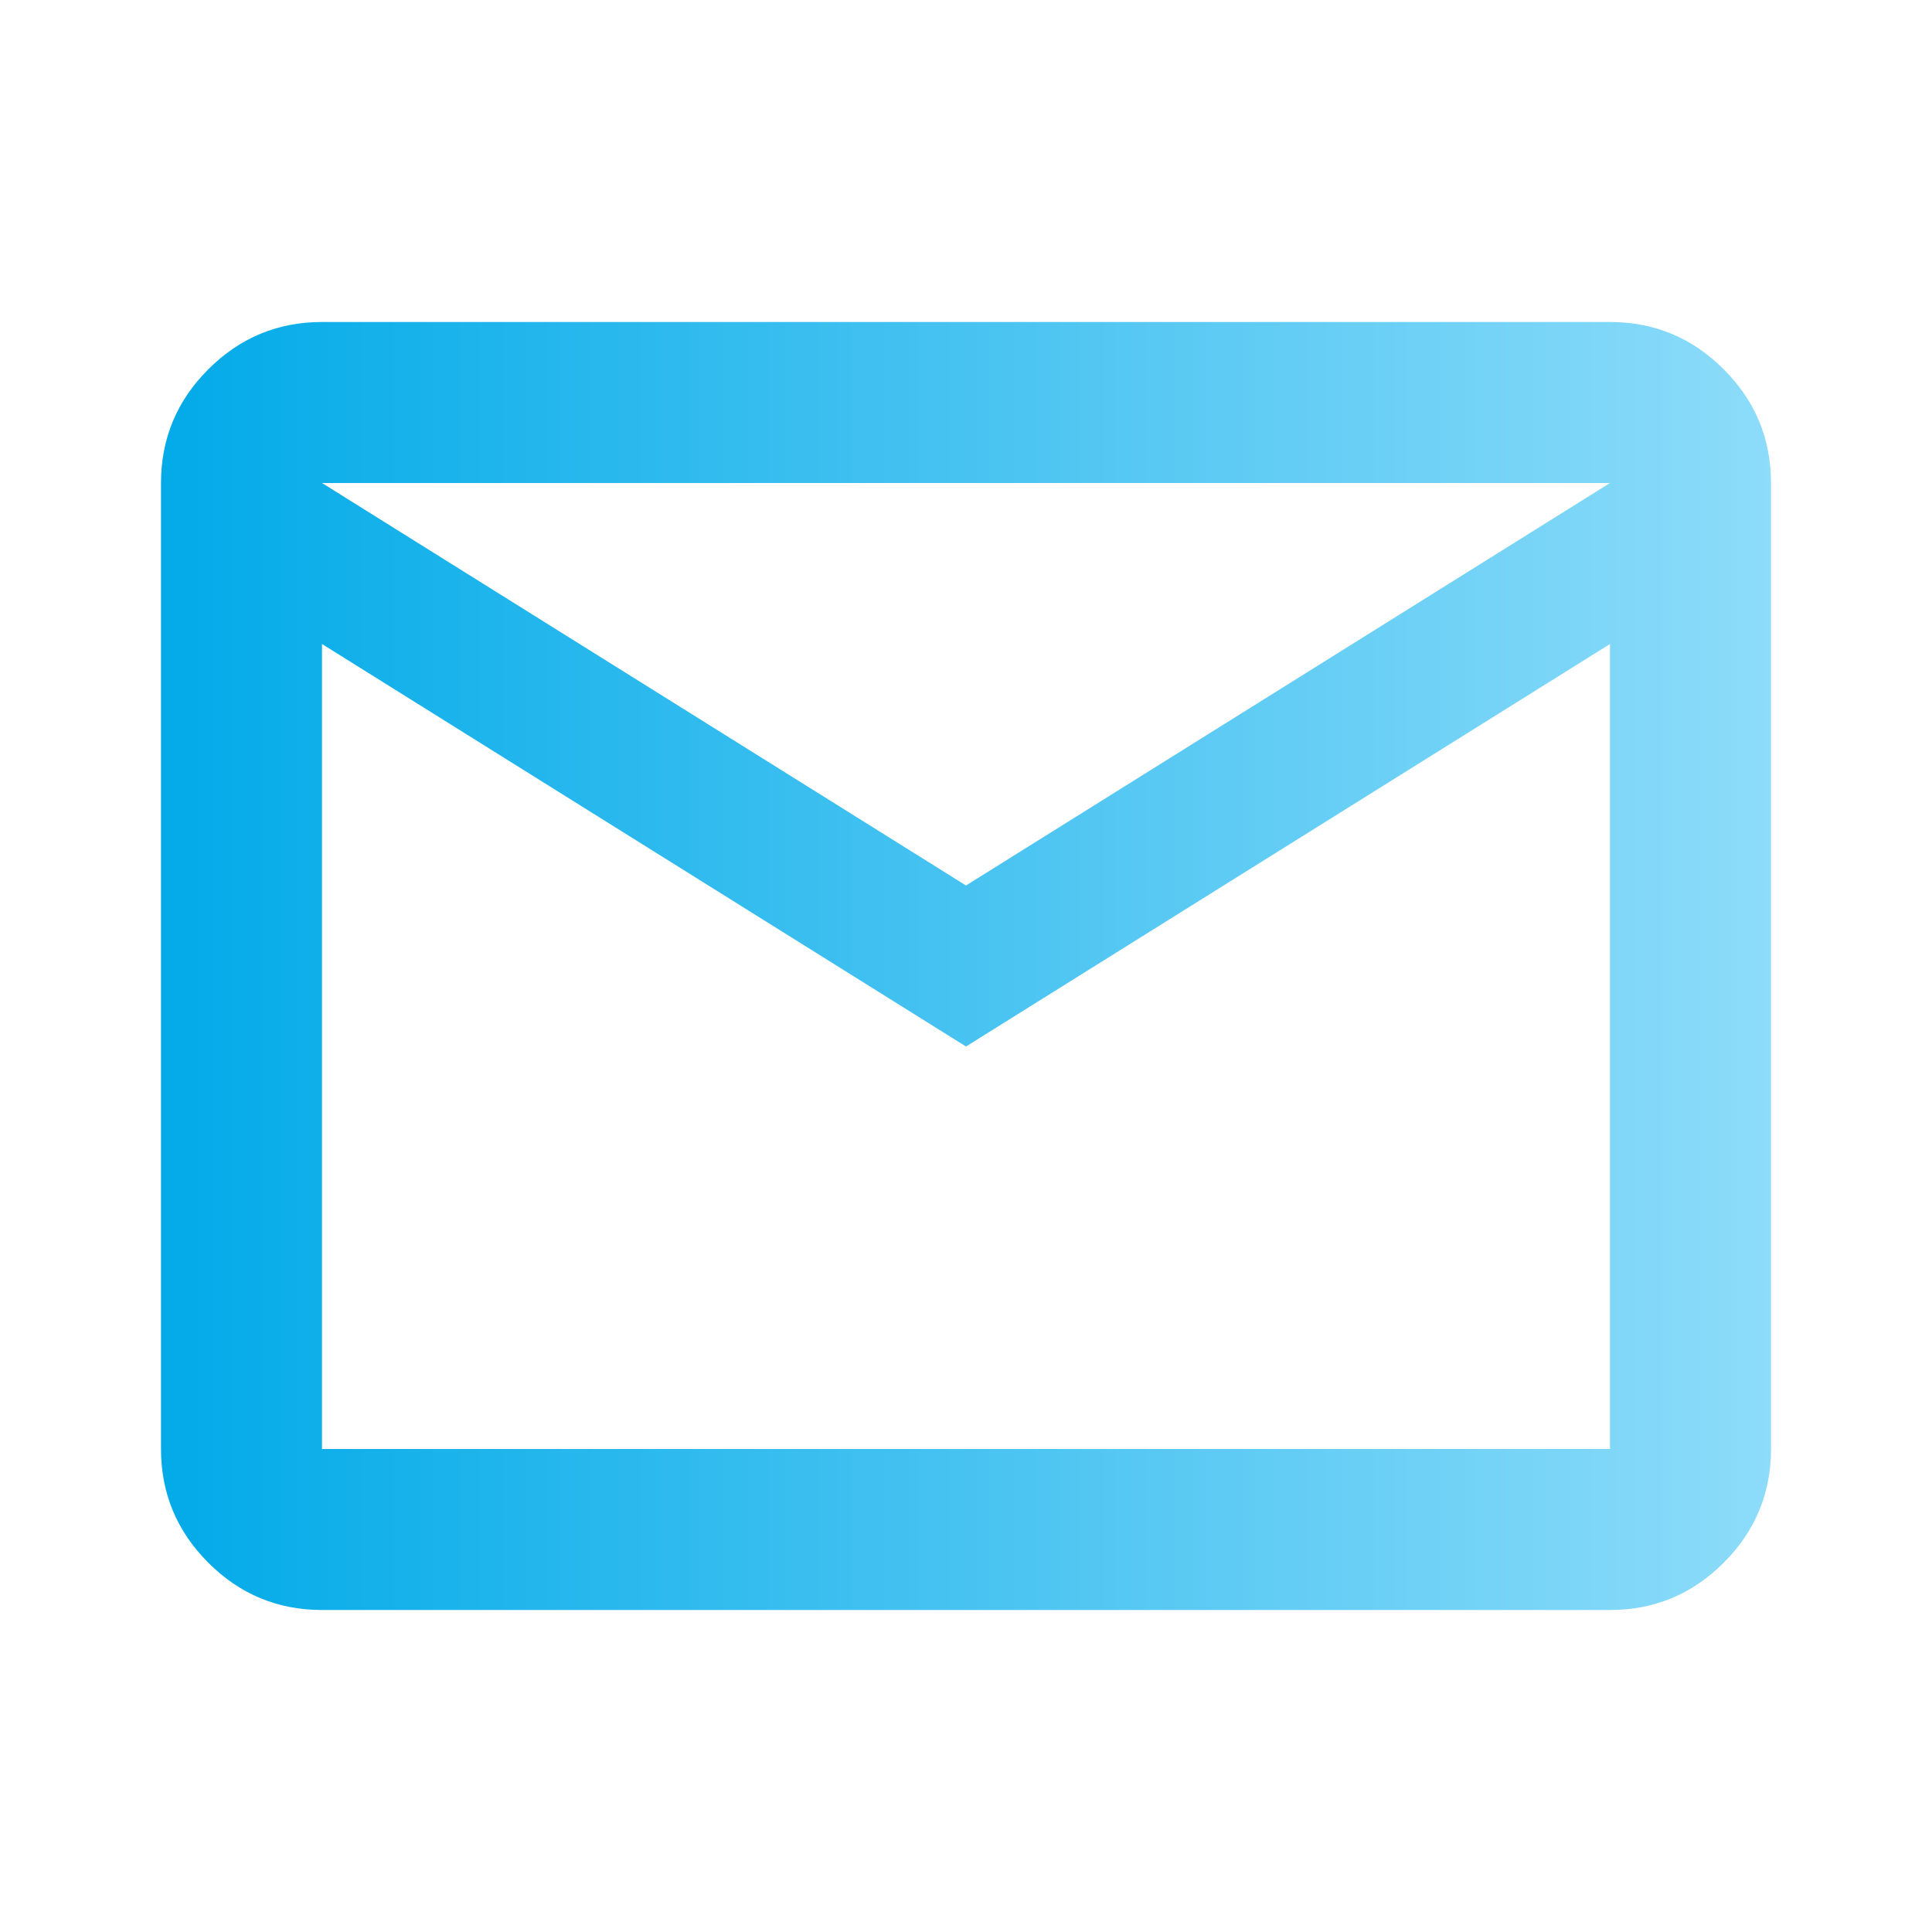 <svg xmlns="http://www.w3.org/2000/svg" width="24" height="24" fill="#01AAE8" viewBox="0 -960 960 960"><defs><linearGradient id="a" x1="0%" x2="100%" y1="0%" y2="0%"><stop offset="0%" style="stop-color:#01aae8;stop-opacity:1"/><stop offset="100%" style="stop-color:#8edcfa;stop-opacity:1"/></linearGradient></defs><path fill="url(#a)" d="M160-160q-33 0-56.5-23.5T80-240v-480q0-33 23.5-56.5T160-800h640q33 0 56.5 23.5T880-720v480q0 33-23.5 56.5T800-160H160Zm320-280L160-640v400h640v-400L480-440Zm0-80 320-200H160l320 200ZM160-640v-80 480-400Z"/></svg>